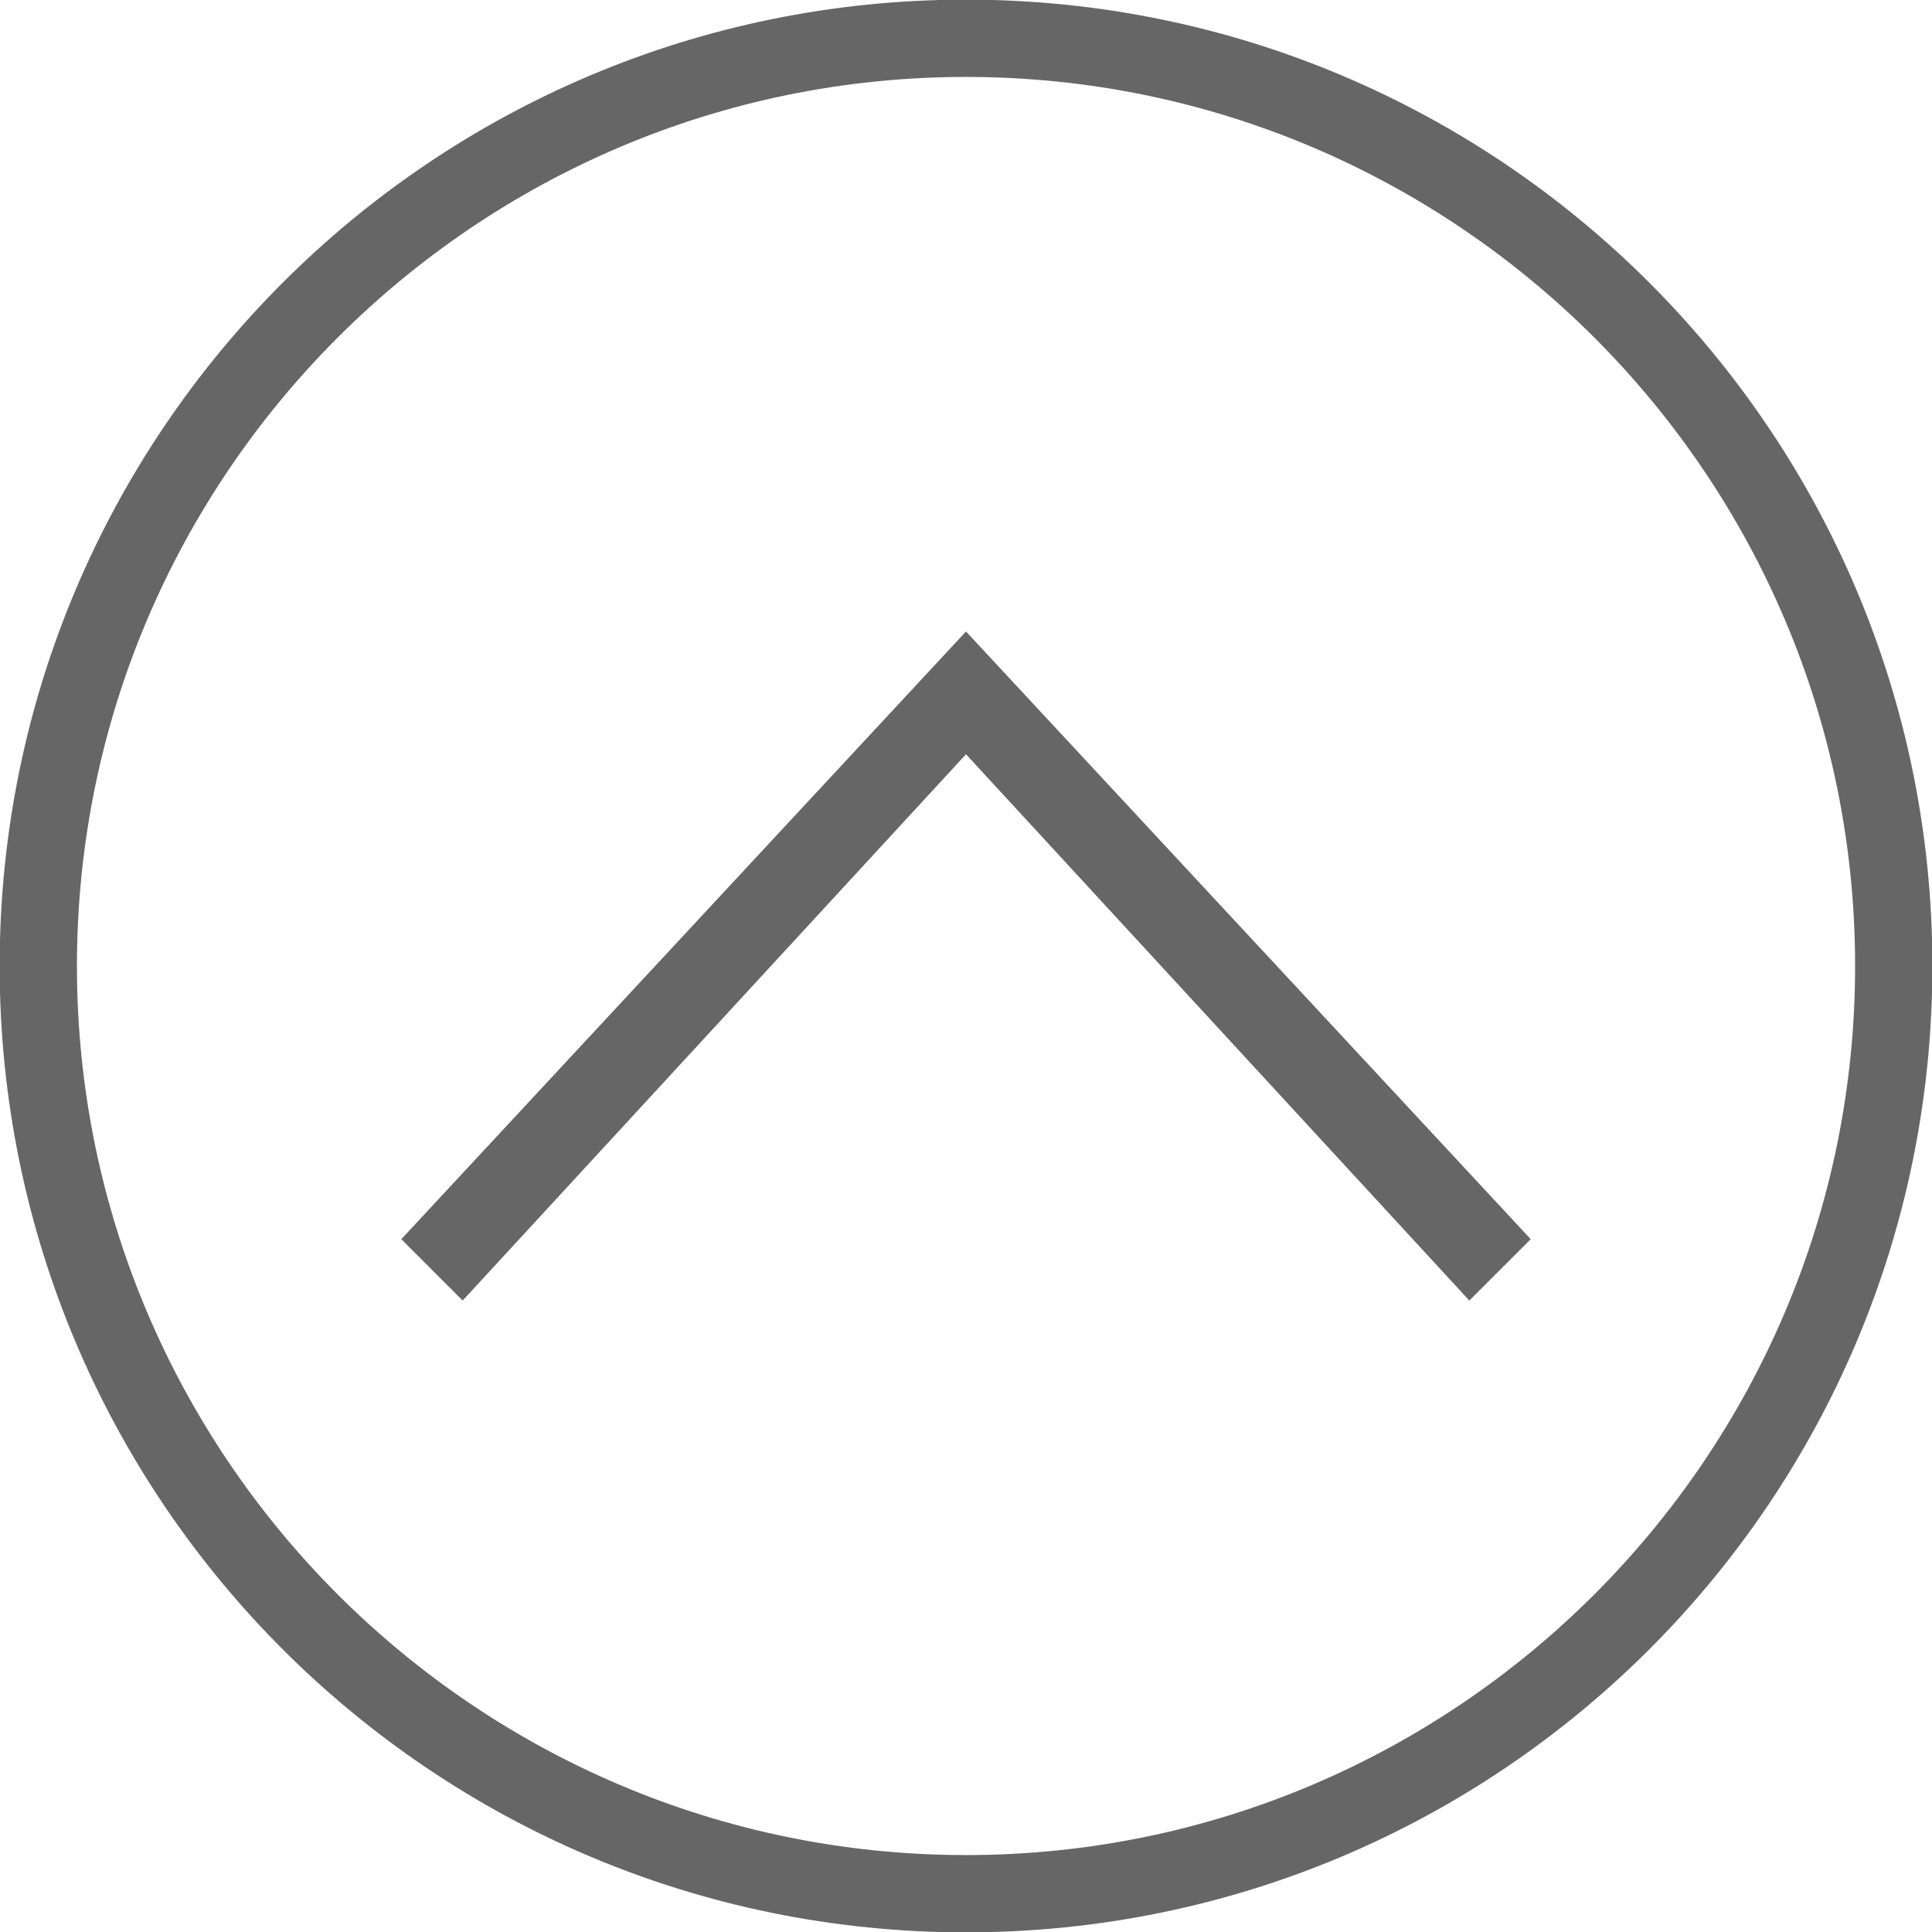 <?xml version="1.0" encoding="utf-8"?>
<!-- Generator: Adobe Illustrator 14.0.0, SVG Export Plug-In  -->
<!DOCTYPE svg PUBLIC "-//W3C//DTD SVG 1.1//EN" "http://www.w3.org/Graphics/SVG/1.1/DTD/svg11.dtd">
<svg version="1.1"
	 xmlns="http://www.w3.org/2000/svg" xmlns:xlink="http://www.w3.org/1999/xlink" xmlns:a="http://ns.adobe.com/AdobeSVGViewerExtensions/3.0/"
	 x="0px" y="0px" width="50px" height="50px" viewBox="0.009 0.009 50 50" enable-background="new 0.009 0.009 50 50"
	 xml:space="preserve">
<defs>
</defs>
<g>
	<path fill="#666666" d="M25.009,2c12.688,0,23.01,10.322,23.01,23.009s-10.322,23.009-23.01,23.009S2,37.697,2,25.009
		S12.322,2,25.009,2 M25.009,0C11.197,0,0,11.197,0,25.009s11.197,25.009,25.009,25.009s25.01-11.197,25.01-25.009
		S38.822,0,25.009,0L25.009,0z"/>
</g>
<path fill="#666666" d="M11.983,33.667l-1.588-1.588l14.614-15.727l14.615,15.727l-1.589,1.588L25.009,19.529L11.983,33.667z"/>
</svg>
